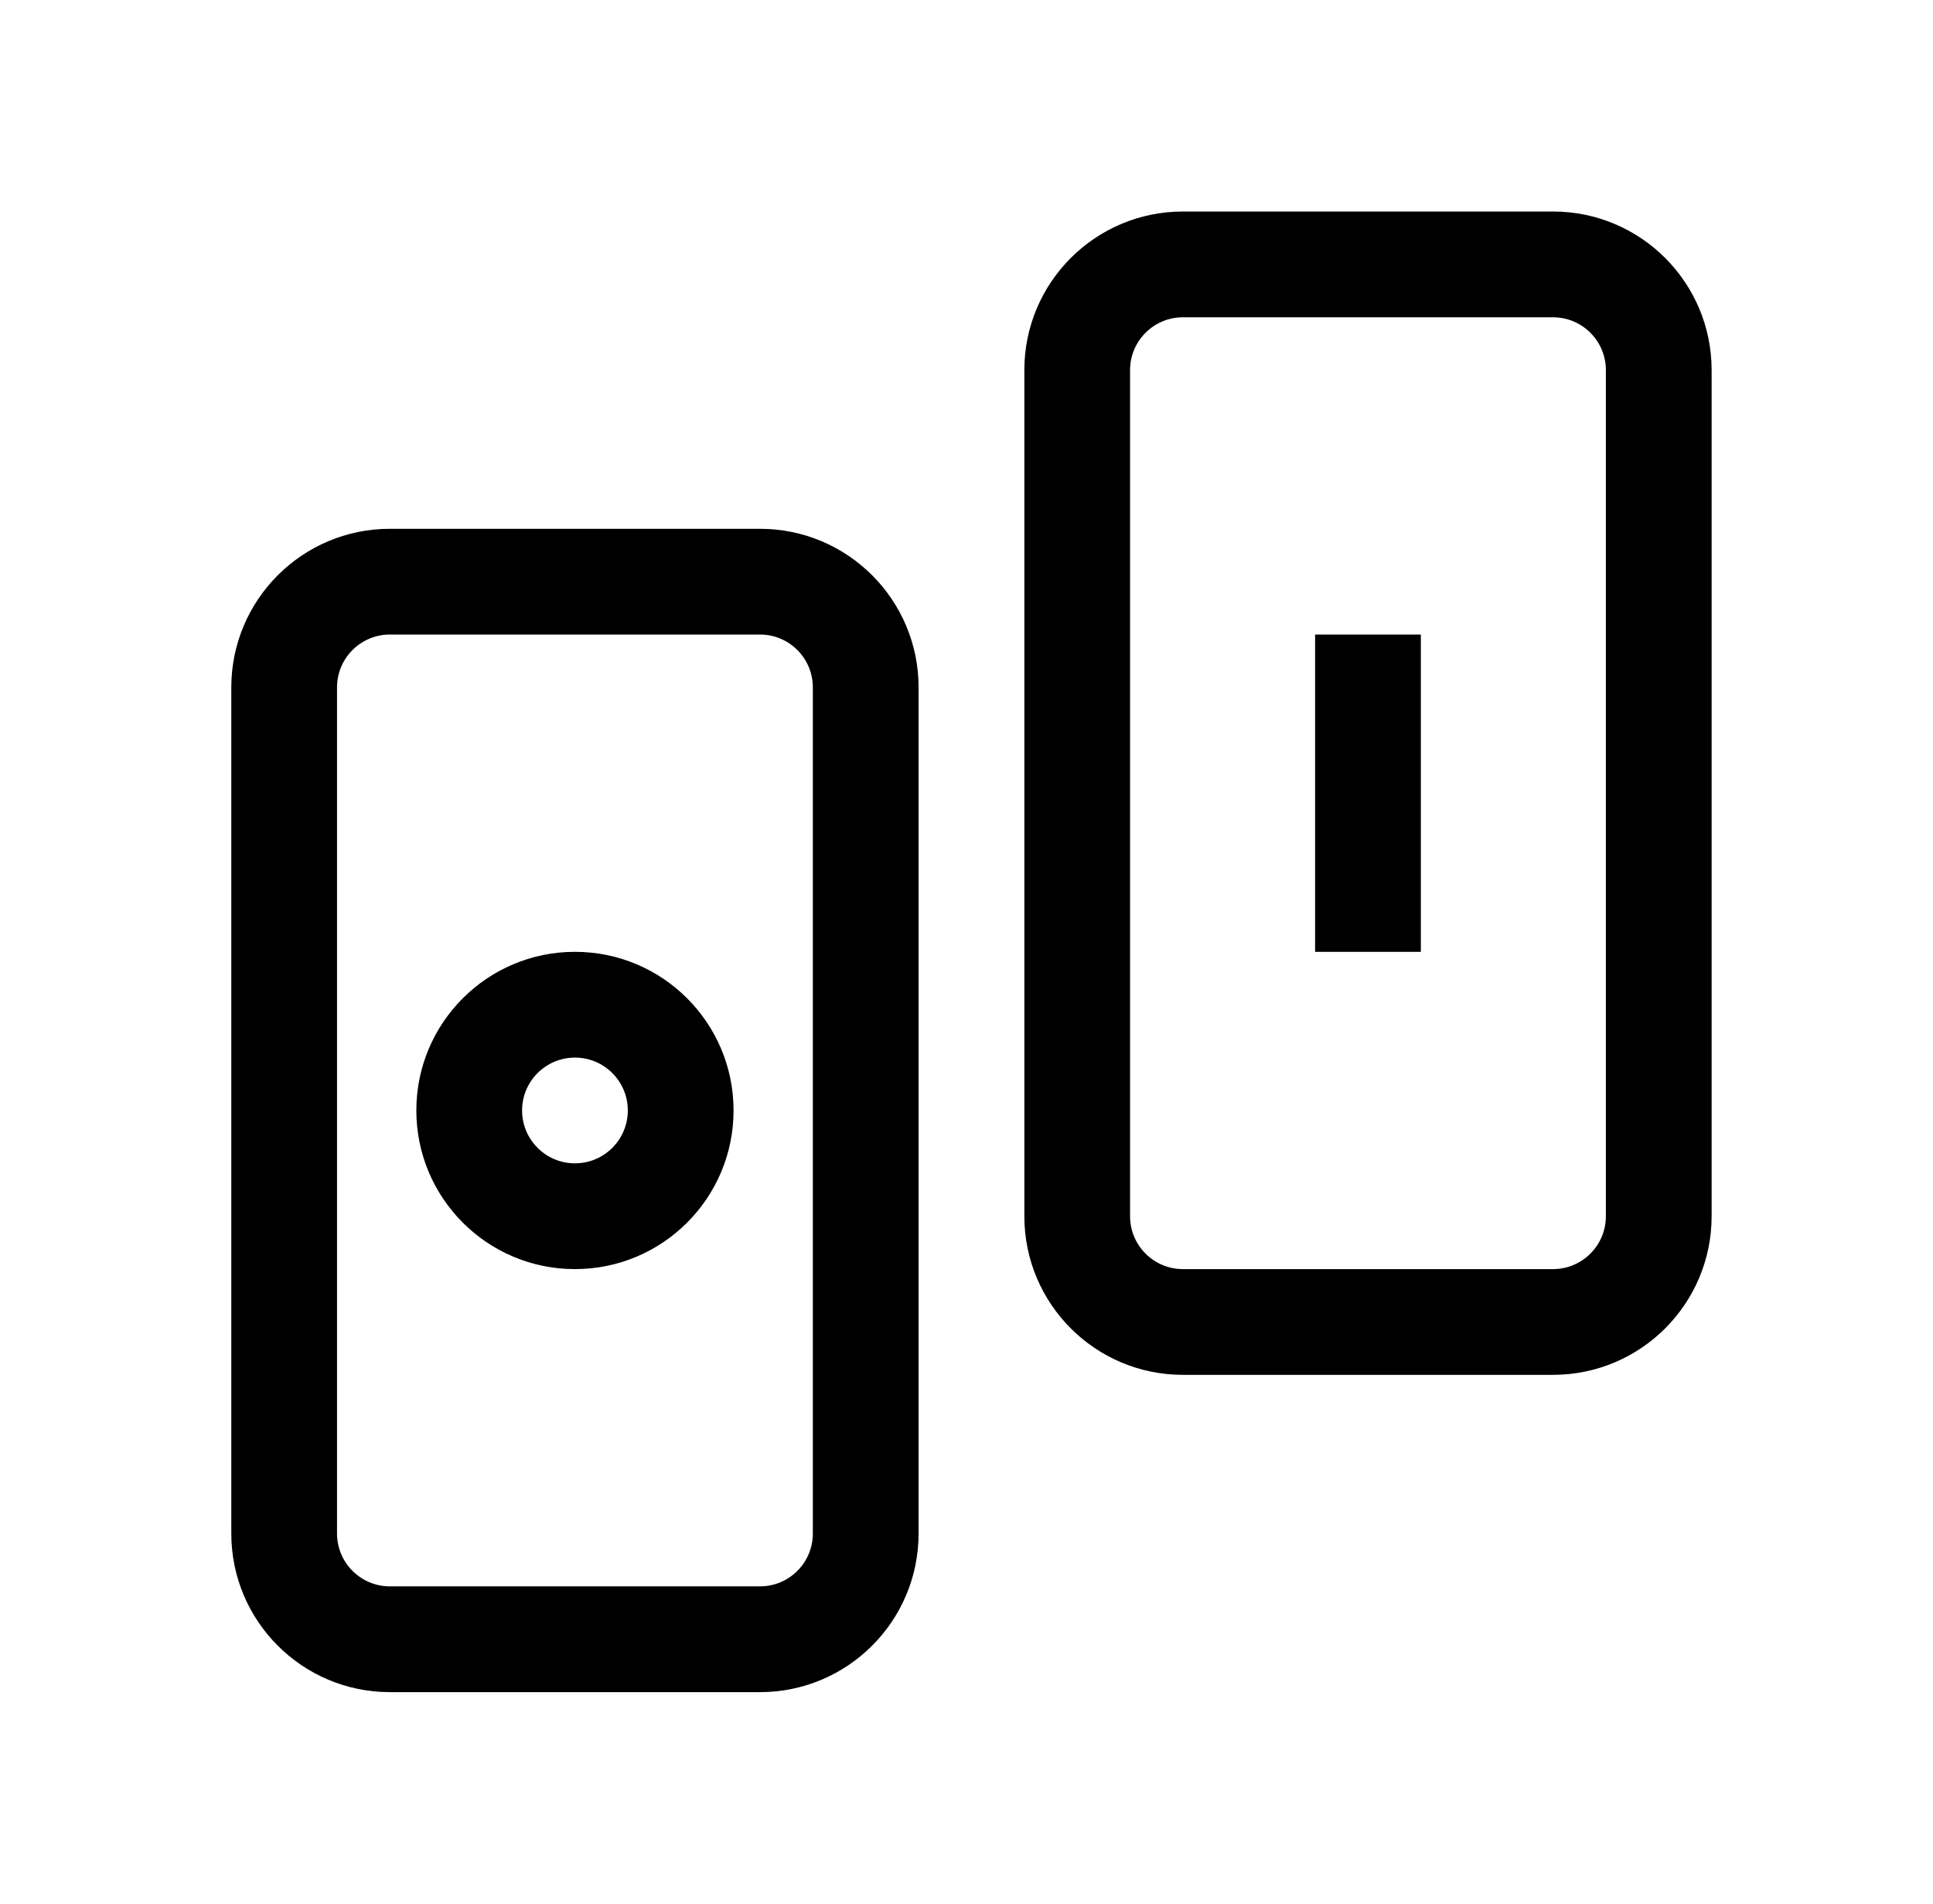 <svg width="65" height="64" viewBox="0 0 65 64" fill="none" xmlns="http://www.w3.org/2000/svg">
<path fill-rule="evenodd" clip-rule="evenodd" d="M39.778 10.667H52.222C53.204 10.667 54 11.463 54 12.444V40.889C54 41.871 53.204 42.667 52.222 42.667H39.778C38.796 42.667 38 41.871 38 40.889V12.444C38 11.463 38.796 10.667 39.778 10.667ZM34.445 12.444C34.445 9.499 36.832 7.111 39.778 7.111H52.222C55.168 7.111 57.556 9.499 57.556 12.444V40.889C57.556 43.834 55.168 46.222 52.222 46.222H39.778C36.832 46.222 34.445 43.834 34.445 40.889V12.444ZM13.111 21.333H25.556C26.537 21.333 27.333 22.129 27.333 23.111V51.556C27.333 52.537 26.538 53.333 25.556 53.333H13.111C12.129 53.333 11.333 52.537 11.333 51.556V23.111C11.333 22.129 12.129 21.333 13.111 21.333ZM7.778 23.111C7.778 20.166 10.166 17.778 13.111 17.778H25.556C28.501 17.778 30.889 20.166 30.889 23.111V51.556C30.889 54.501 28.501 56.889 25.556 56.889H13.111C10.166 56.889 7.778 54.501 7.778 51.556V23.111ZM19.333 35.556C18.352 35.556 17.556 36.352 17.556 37.333C17.556 38.315 18.352 39.111 19.333 39.111C20.315 39.111 21.111 38.315 21.111 37.333C21.111 36.352 20.315 35.556 19.333 35.556ZM19.333 32C16.388 32 14 34.388 14 37.333C14 40.279 16.388 42.667 19.333 42.667C22.279 42.667 24.667 40.279 24.667 37.333C24.667 34.388 22.279 32 19.333 32ZM44.222 21.333V32H47.778V21.333H44.222Z" fill="black"/>
</svg>
